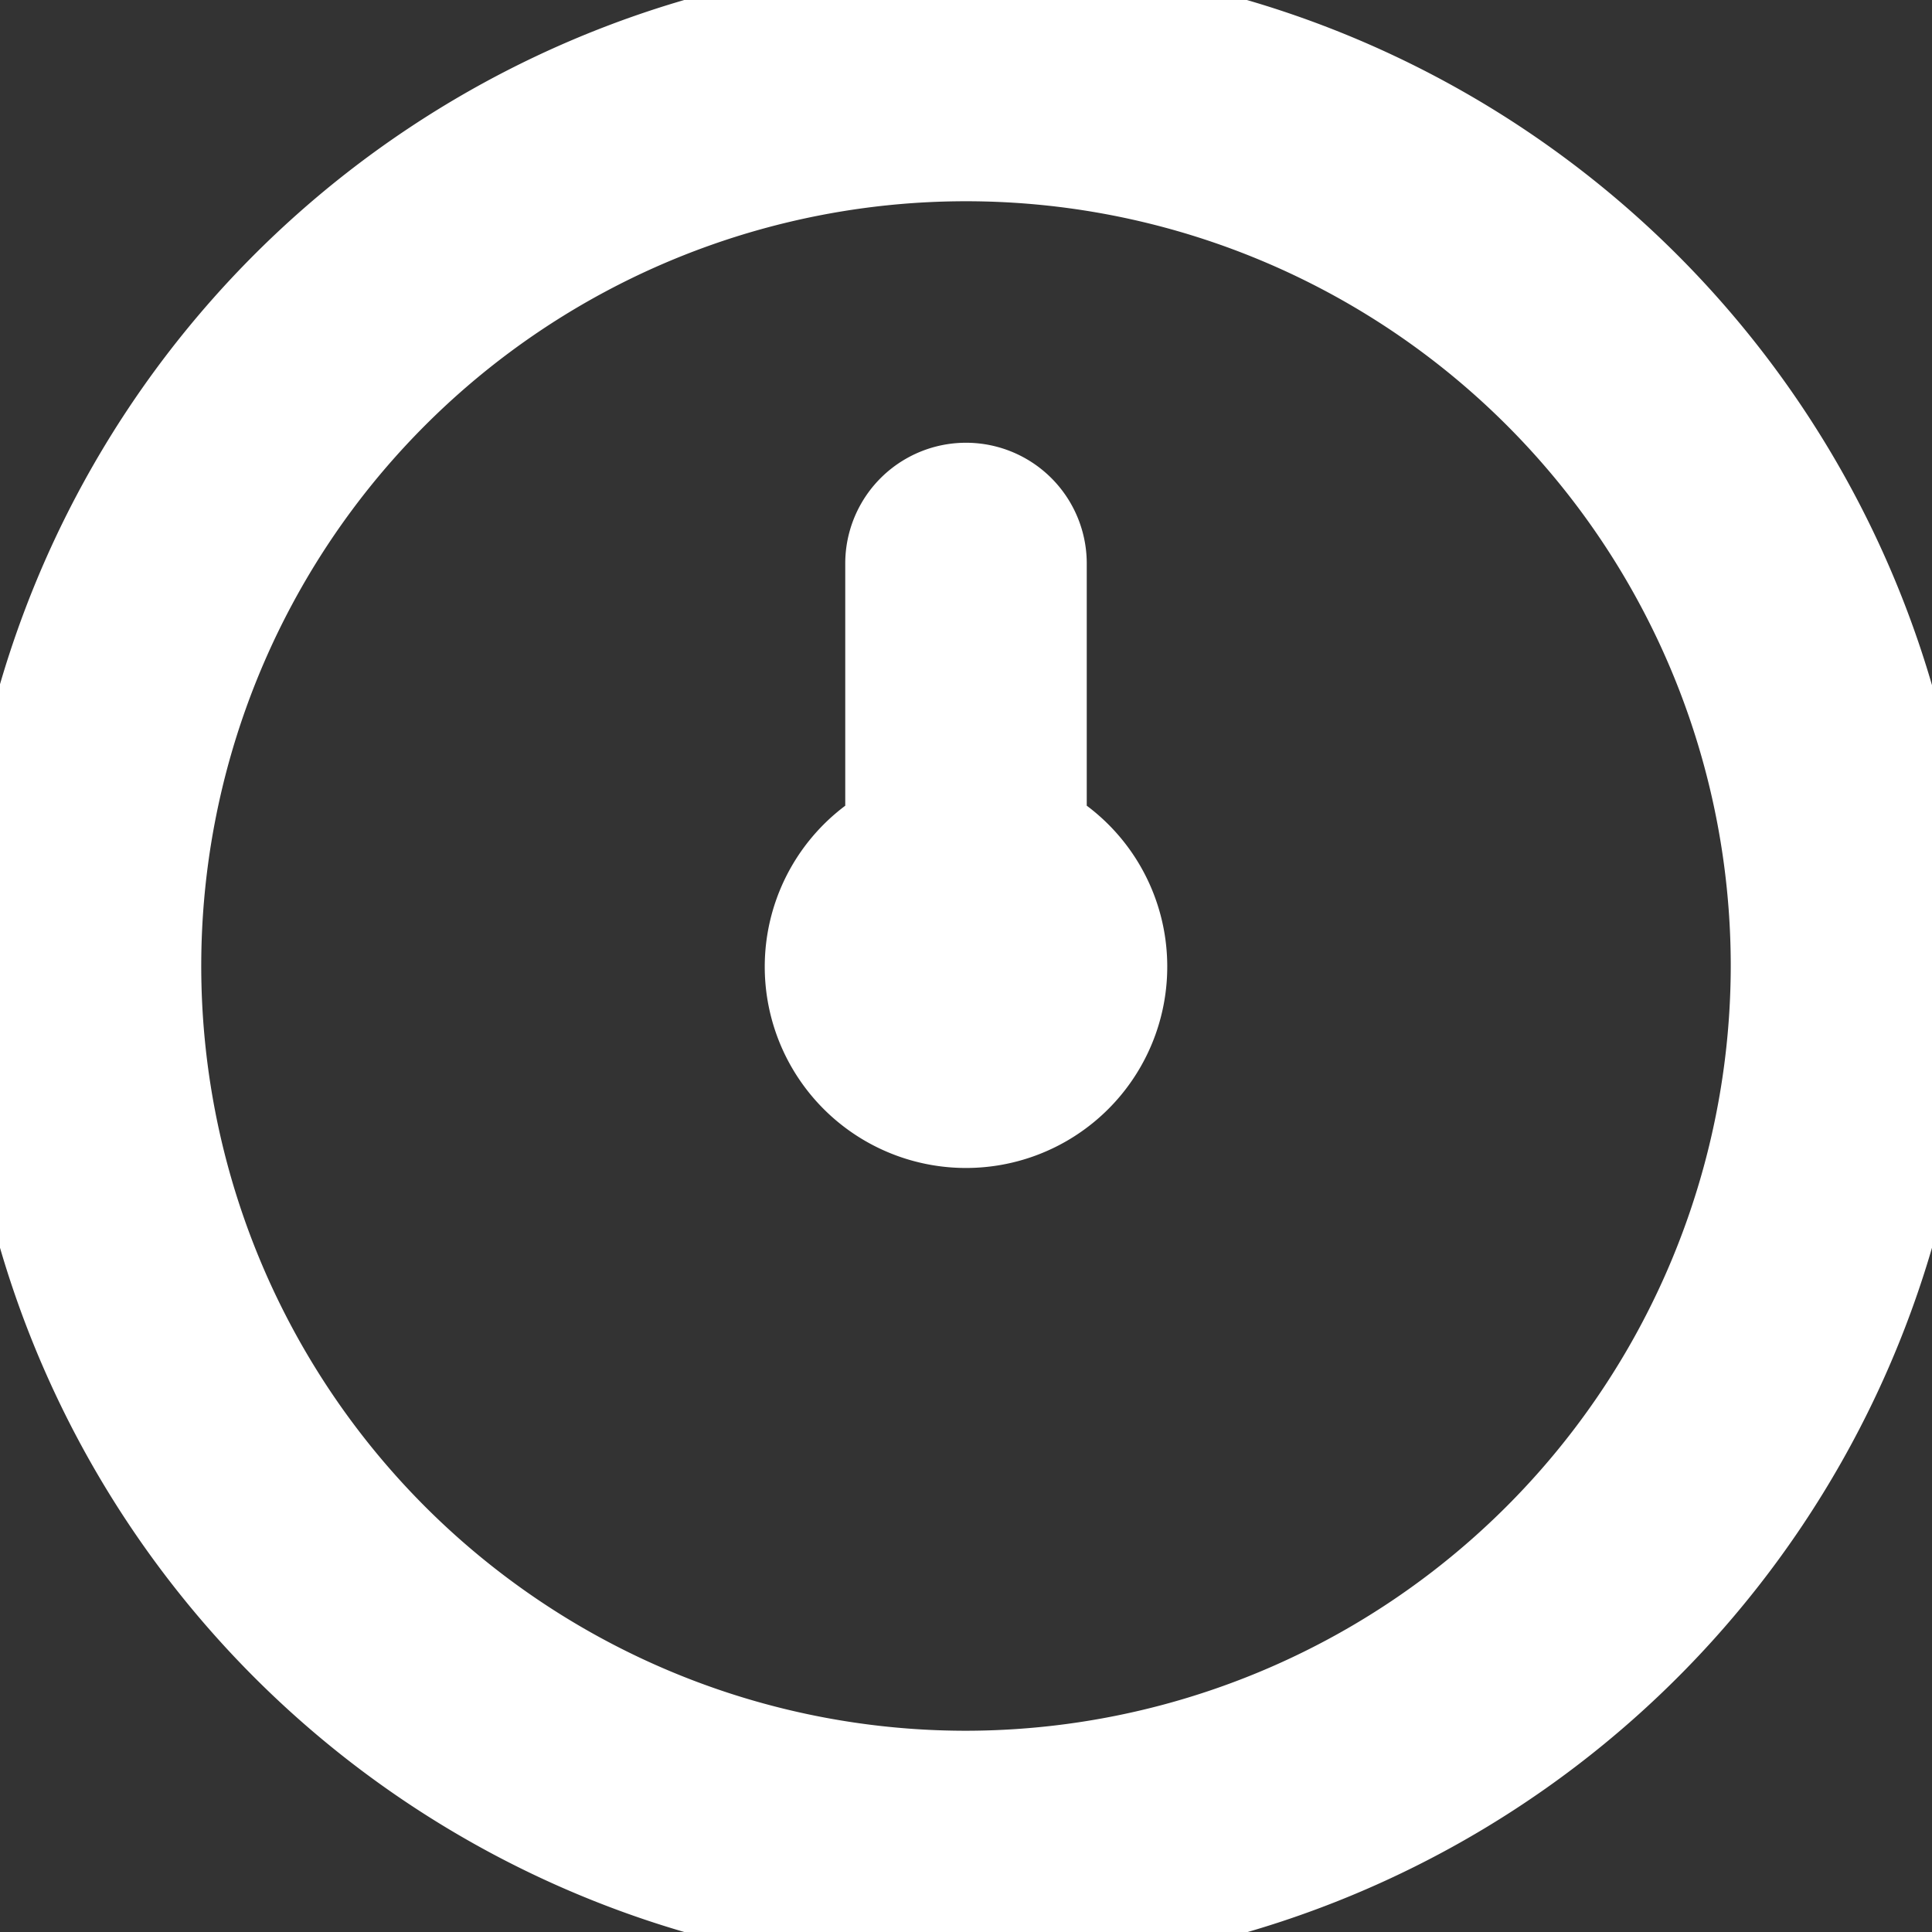 <svg xmlns="http://www.w3.org/2000/svg" fill="#ffffff" width="64px" height="64px" viewBox="0 0 24 24" id="Layer_1" data-name="Layer 1" stroke="#ffffff"><rect x="0" y="0" width="24" height="24" fill="#333333" stroke="none"/><g id="SVGRepo_bgCarrier" stroke-width="0"></g><g id="SVGRepo_tracerCarrier" stroke-linecap="round" stroke-linejoin="round"></g><g id="SVGRepo_iconCarrier"><path d="M12,0A12,12,0,1,0,24,12,12.013,12.013,0,0,0,12,0Zm0,22A10,10,0,1,1,22,12,10.011,10.011,0,0,1,12,22Zm2-10a2,2,0,1,1-3-1.723V7a1,1,0,0,1,2,0v3.277A1.994,1.994,0,0,1,14,12Z"></path></g></svg>